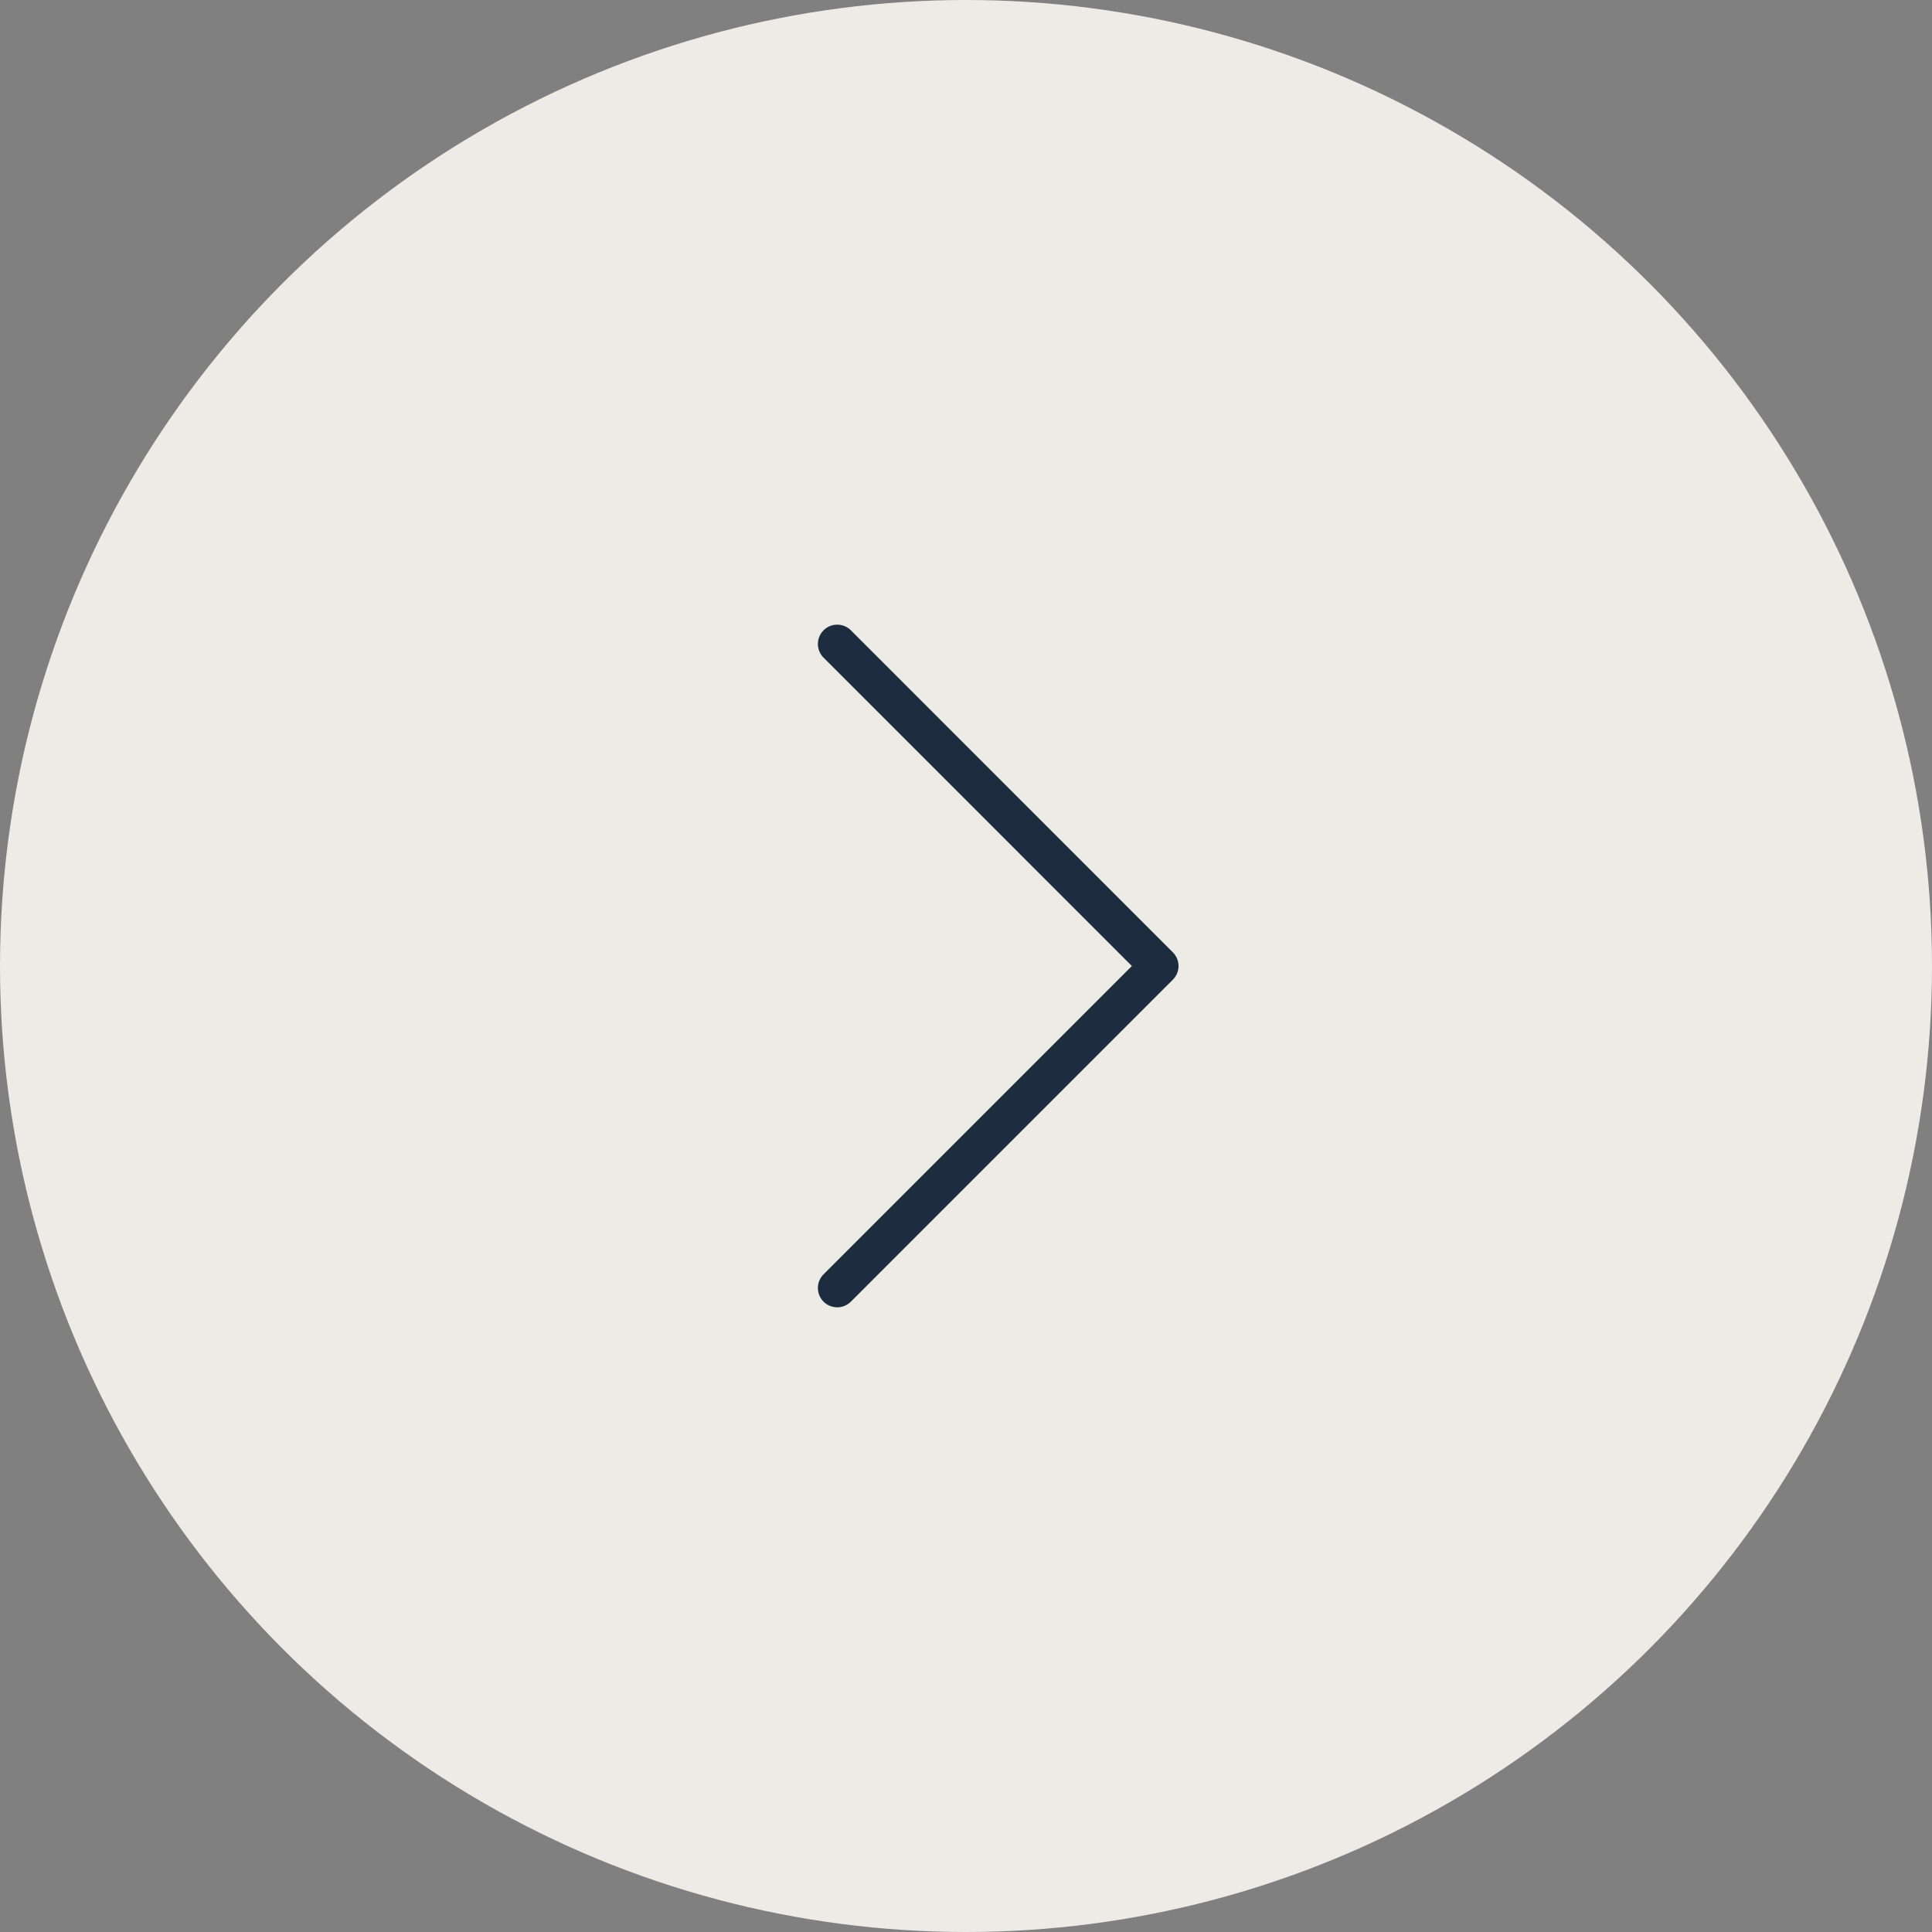 <?xml version="1.0" encoding="UTF-8"?> <svg xmlns="http://www.w3.org/2000/svg" width="50" height="50" viewBox="0 0 50 50" fill="none"><rect x="0" y="0" width="50" height="50" fill="#808080" stroke="none"/><circle cx="25" cy="25" r="25" fill="#ECEBE6"></circle><path d="M21.667 33.333L30 25L21.667 16.666" stroke="#1D2C3F" stroke-linecap="round" stroke-linejoin="round"></path></svg> 